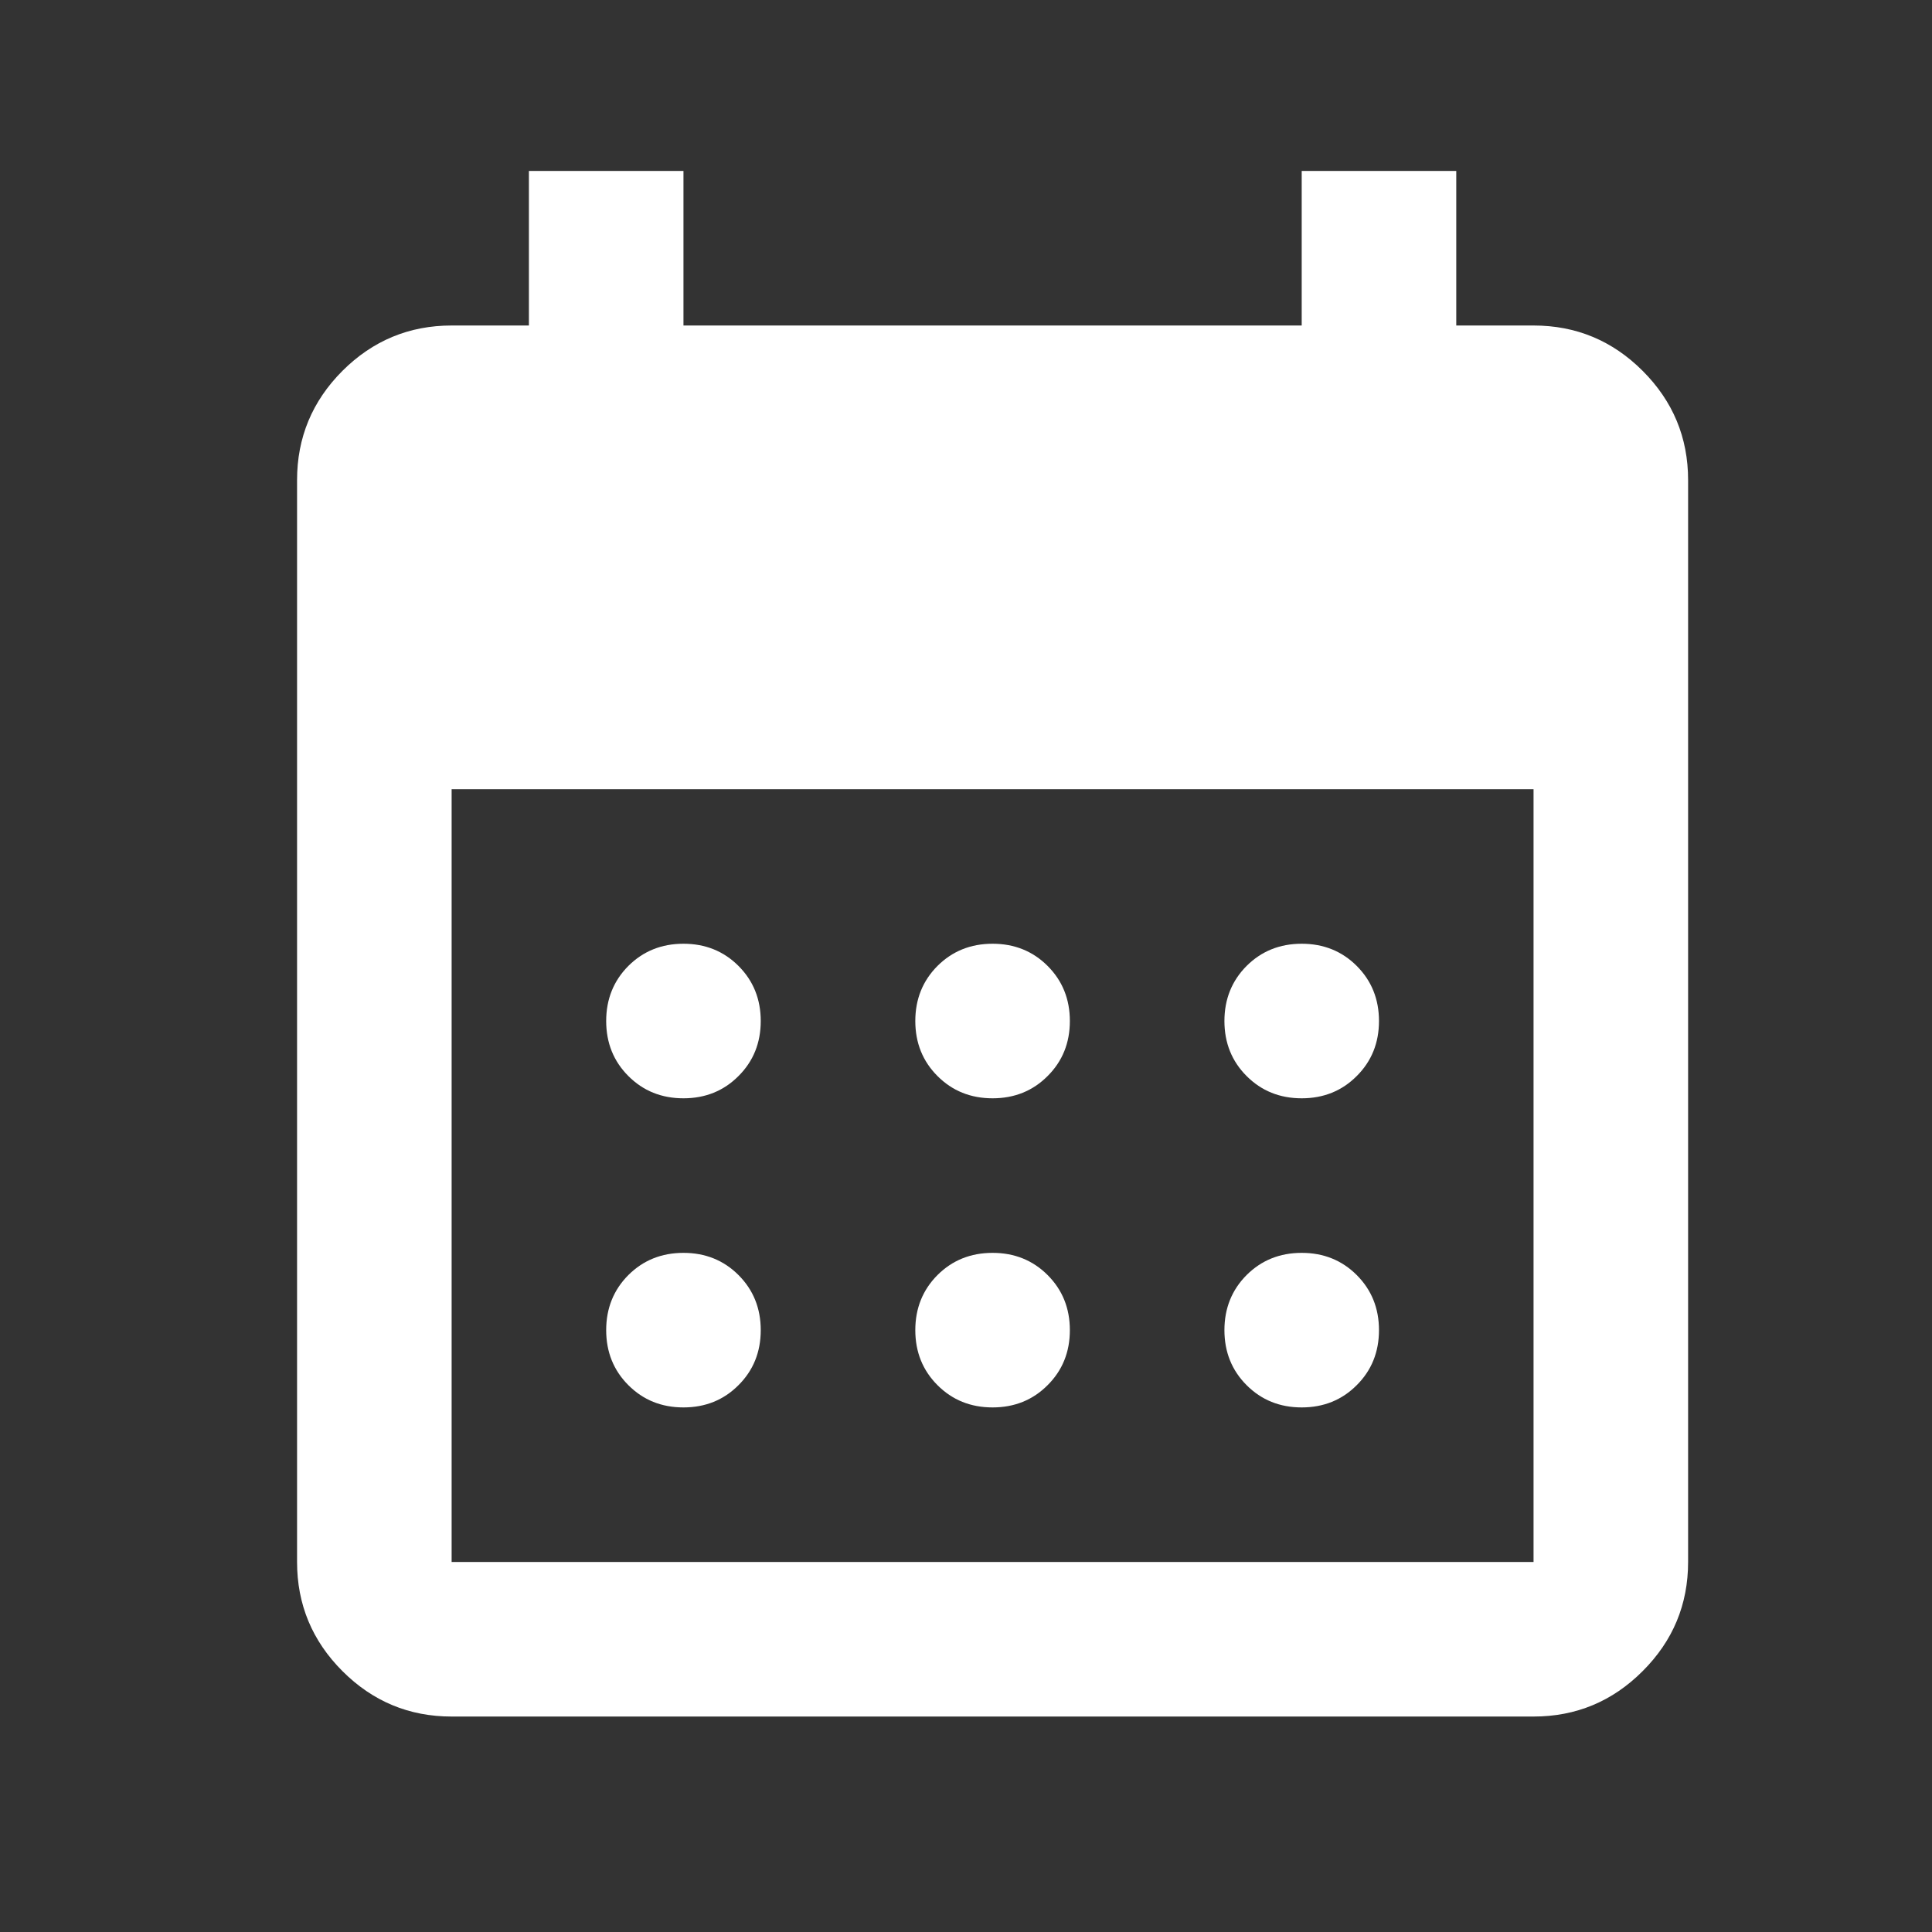<svg width="25" height="25" viewBox="0 0 25 25" fill="none" xmlns="http://www.w3.org/2000/svg">
<rect x="0" y="0" width="25" height="25" fill="#333333" stroke="none"/>
<mask id="mask0_619_1086" style="mask-type:alpha" maskUnits="userSpaceOnUse" x="0" y="0" width="25" height="25">
<rect x="0.844" y="0.212" width="24" height="24" fill="#D9D9D9"/>
</mask>
<g mask="url(#mask0_619_1086)">
<path d="M12.844 14.212C12.56 14.212 12.323 14.116 12.131 13.924C11.94 13.733 11.844 13.495 11.844 13.212C11.844 12.929 11.94 12.691 12.131 12.499C12.323 12.308 12.56 12.212 12.844 12.212C13.127 12.212 13.365 12.308 13.556 12.499C13.748 12.691 13.844 12.929 13.844 13.212C13.844 13.495 13.748 13.733 13.556 13.924C13.365 14.116 13.127 14.212 12.844 14.212ZM8.844 14.212C8.56 14.212 8.323 14.116 8.131 13.924C7.94 13.733 7.844 13.495 7.844 13.212C7.844 12.929 7.94 12.691 8.131 12.499C8.323 12.308 8.56 12.212 8.844 12.212C9.127 12.212 9.365 12.308 9.556 12.499C9.748 12.691 9.844 12.929 9.844 13.212C9.844 13.495 9.748 13.733 9.556 13.924C9.365 14.116 9.127 14.212 8.844 14.212ZM16.844 14.212C16.56 14.212 16.323 14.116 16.131 13.924C15.94 13.733 15.844 13.495 15.844 13.212C15.844 12.929 15.94 12.691 16.131 12.499C16.323 12.308 16.56 12.212 16.844 12.212C17.127 12.212 17.365 12.308 17.556 12.499C17.748 12.691 17.844 12.929 17.844 13.212C17.844 13.495 17.748 13.733 17.556 13.924C17.365 14.116 17.127 14.212 16.844 14.212ZM12.844 18.212C12.56 18.212 12.323 18.116 12.131 17.924C11.94 17.733 11.844 17.495 11.844 17.212C11.844 16.929 11.94 16.691 12.131 16.499C12.323 16.308 12.56 16.212 12.844 16.212C13.127 16.212 13.365 16.308 13.556 16.499C13.748 16.691 13.844 16.929 13.844 17.212C13.844 17.495 13.748 17.733 13.556 17.924C13.365 18.116 13.127 18.212 12.844 18.212ZM8.844 18.212C8.56 18.212 8.323 18.116 8.131 17.924C7.94 17.733 7.844 17.495 7.844 17.212C7.844 16.929 7.94 16.691 8.131 16.499C8.323 16.308 8.56 16.212 8.844 16.212C9.127 16.212 9.365 16.308 9.556 16.499C9.748 16.691 9.844 16.929 9.844 17.212C9.844 17.495 9.748 17.733 9.556 17.924C9.365 18.116 9.127 18.212 8.844 18.212ZM16.844 18.212C16.56 18.212 16.323 18.116 16.131 17.924C15.94 17.733 15.844 17.495 15.844 17.212C15.844 16.929 15.94 16.691 16.131 16.499C16.323 16.308 16.56 16.212 16.844 16.212C17.127 16.212 17.365 16.308 17.556 16.499C17.748 16.691 17.844 16.929 17.844 17.212C17.844 17.495 17.748 17.733 17.556 17.924C17.365 18.116 17.127 18.212 16.844 18.212ZM5.844 22.212C5.294 22.212 4.823 22.016 4.431 21.624C4.04 21.233 3.844 20.762 3.844 20.212V6.212C3.844 5.662 4.04 5.191 4.431 4.799C4.823 4.408 5.294 4.212 5.844 4.212H6.844V2.212H8.844V4.212H16.844V2.212H18.844V4.212H19.844C20.394 4.212 20.865 4.408 21.256 4.799C21.648 5.191 21.844 5.662 21.844 6.212V20.212C21.844 20.762 21.648 21.233 21.256 21.624C20.865 22.016 20.394 22.212 19.844 22.212H5.844ZM5.844 20.212H19.844V10.212H5.844V20.212Z" fill="white"/>
</g>
</svg>
